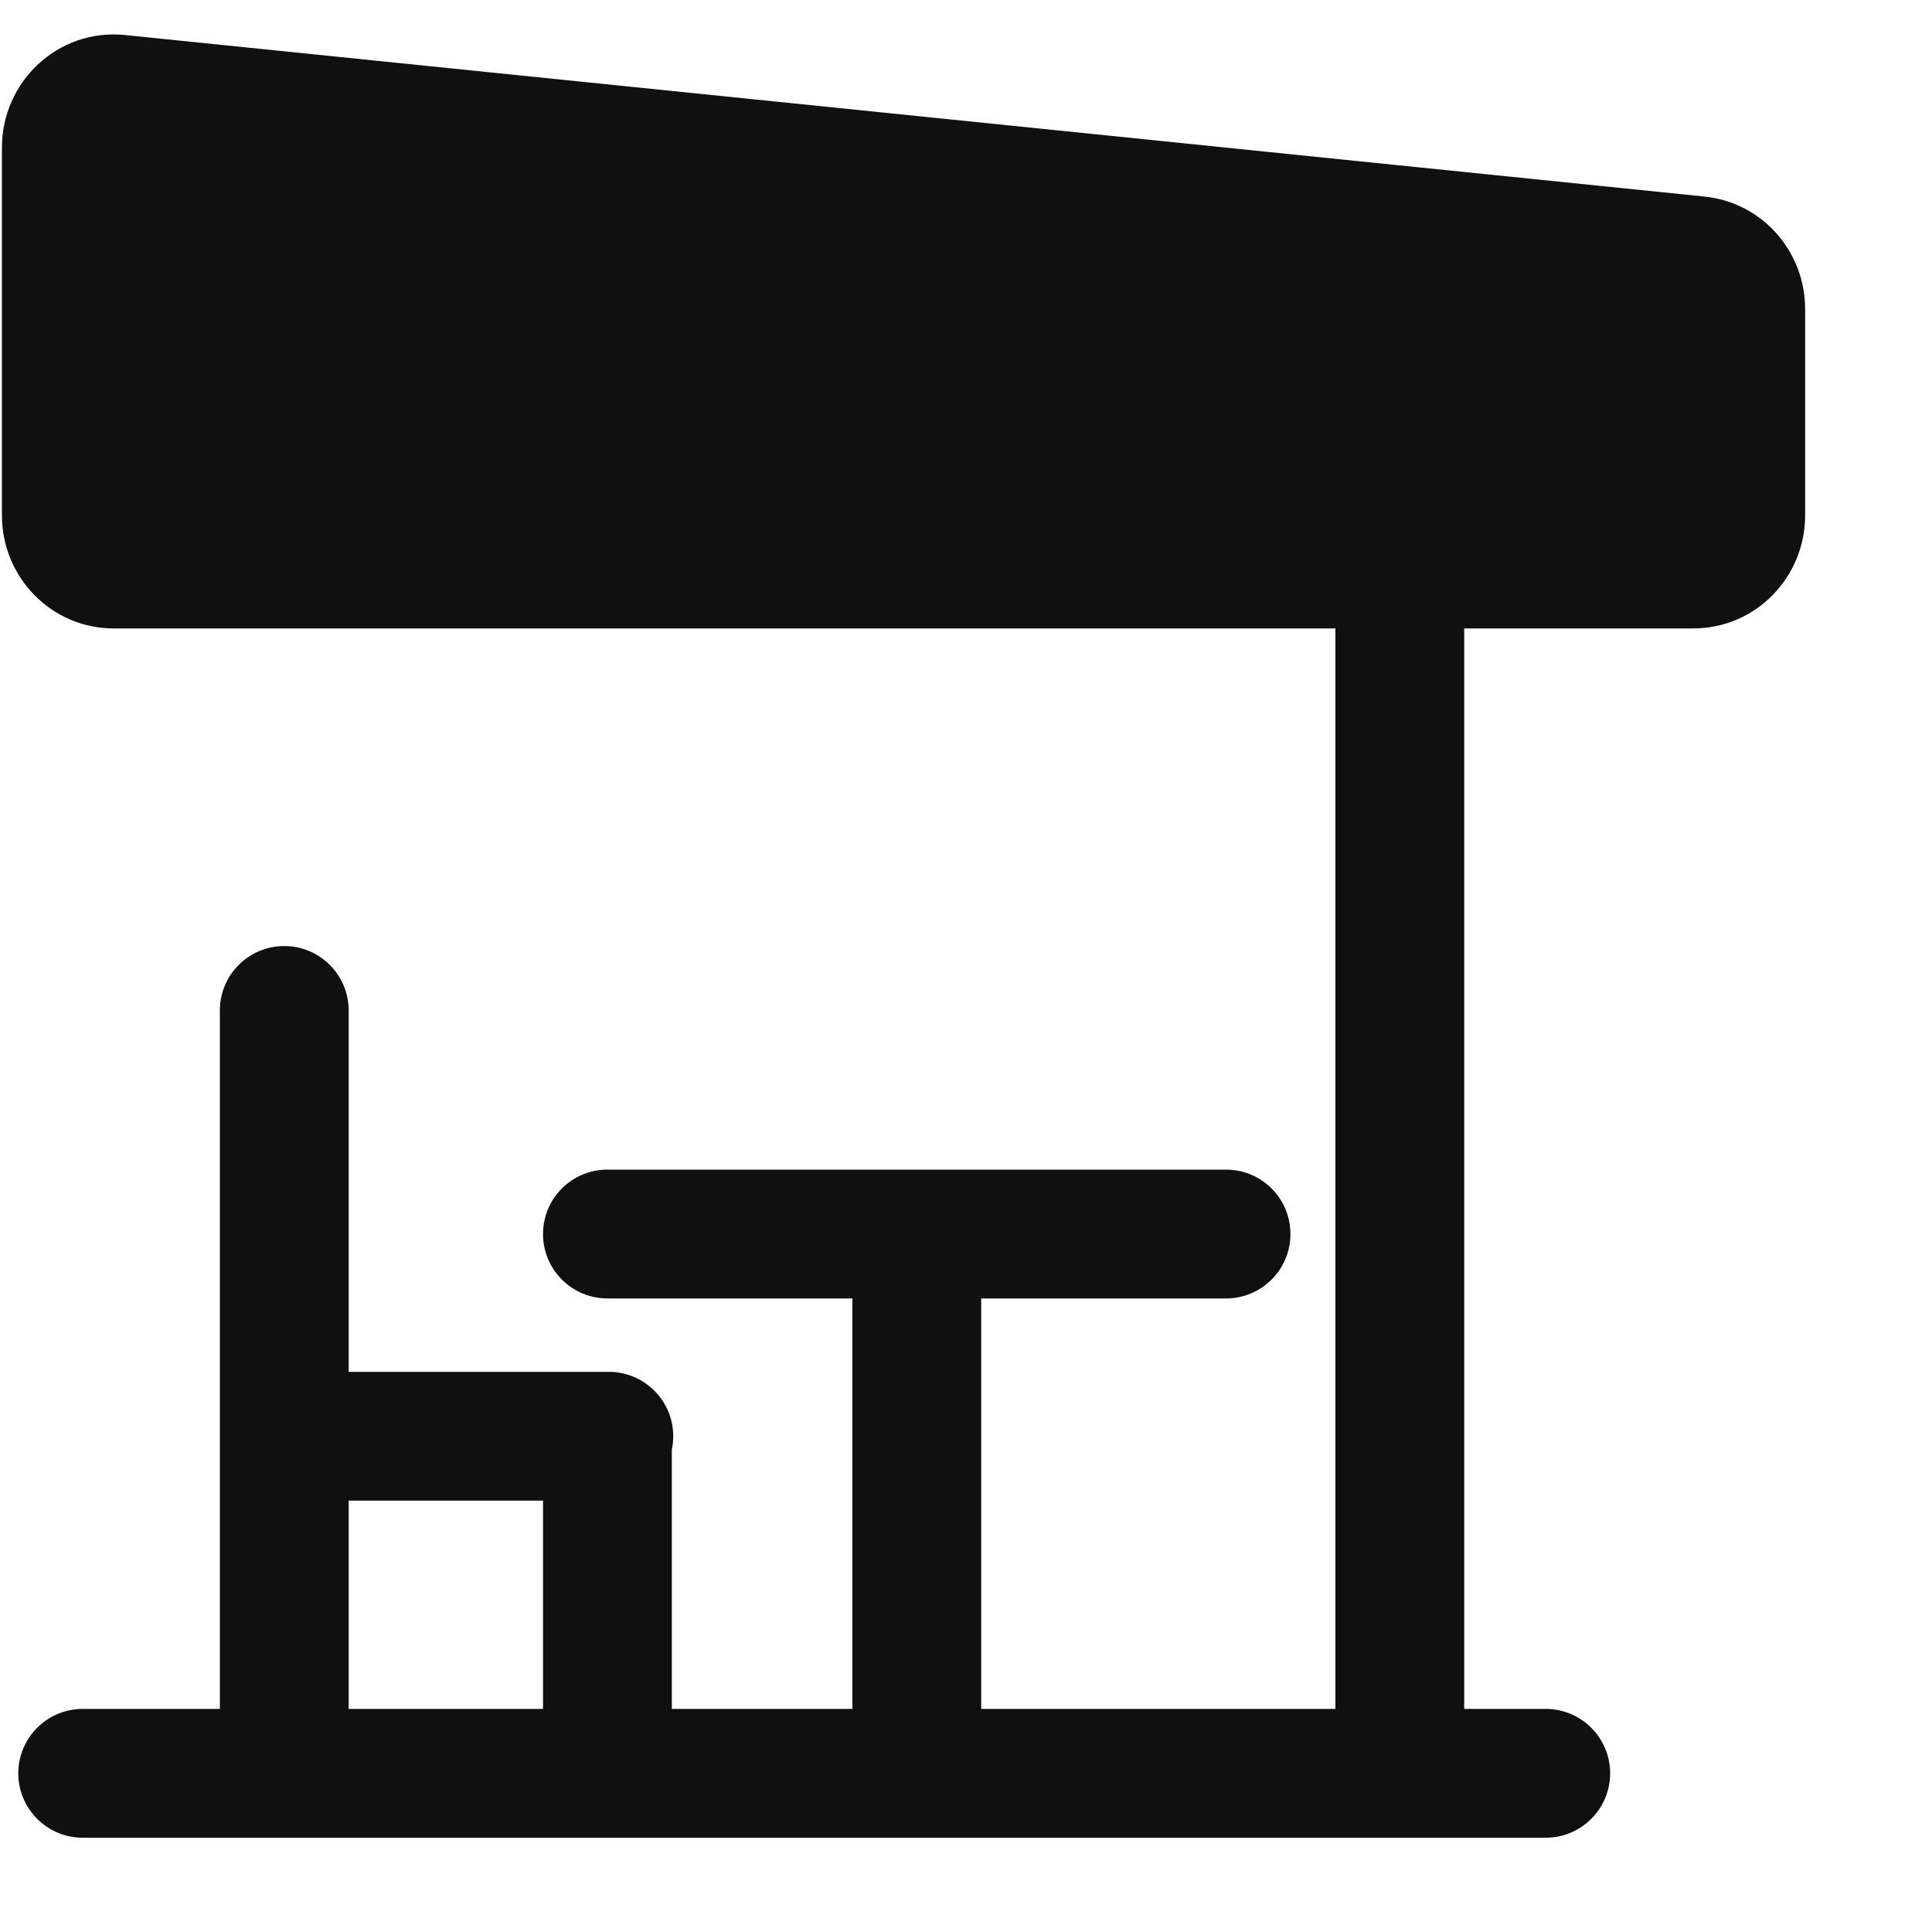 <?xml version="1.0" encoding="UTF-8"?> <svg xmlns="http://www.w3.org/2000/svg" width="15" height="15" viewBox="0 0 15 15" fill="none"> <path d="M13.183 2.023L0.92 0.77C0.703 0.747 0.515 0.921 0.515 1.144V4.002C0.515 4.21 0.68 4.379 0.883 4.379H13.146C13.35 4.379 13.515 4.21 13.515 4.002V2.398C13.515 2.205 13.371 2.043 13.183 2.023Z" fill="#101010"></path> <path d="M0.92 0.77L0.971 0.272L0.92 0.77ZM13.183 2.023L13.233 1.526L13.233 1.526L13.183 2.023ZM11.368 4.319C11.368 4.043 11.144 3.819 10.868 3.819C10.591 3.819 10.368 4.043 10.368 4.319H11.368ZM10.368 13.631C10.368 13.907 10.591 14.131 10.868 14.131C11.144 14.131 11.368 13.907 11.368 13.631H10.368ZM7.618 9.581C7.618 9.304 7.394 9.081 7.118 9.081C6.841 9.081 6.618 9.304 6.618 9.581H7.618ZM6.618 13.652C6.618 13.929 6.841 14.152 7.118 14.152C7.394 14.152 7.618 13.929 7.618 13.652H6.618ZM5.216 11.151C5.216 10.875 4.992 10.651 4.716 10.651C4.44 10.651 4.216 10.875 4.216 11.151H5.216ZM4.216 13.768C4.216 14.044 4.44 14.268 4.716 14.268C4.992 14.268 5.216 14.044 5.216 13.768H4.216ZM2.707 7.845C2.707 7.569 2.483 7.345 2.207 7.345C1.931 7.345 1.707 7.569 1.707 7.845H2.707ZM1.707 13.768C1.707 14.044 1.931 14.268 2.207 14.268C2.483 14.268 2.707 14.044 2.707 13.768H1.707ZM0.642 13.268C0.366 13.268 0.142 13.492 0.142 13.768C0.142 14.044 0.366 14.268 0.642 14.268V13.268ZM12.001 14.268C12.277 14.268 12.501 14.044 12.501 13.768C12.501 13.492 12.277 13.268 12.001 13.268V14.268ZM4.716 9.081C4.44 9.081 4.216 9.304 4.216 9.581C4.216 9.857 4.44 10.081 4.716 10.081V9.081ZM9.519 10.081C9.795 10.081 10.019 9.857 10.019 9.581C10.019 9.304 9.795 9.081 9.519 9.081V10.081ZM2.267 10.651C1.991 10.651 1.767 10.875 1.767 11.151C1.767 11.427 1.991 11.651 2.267 11.651V10.651ZM4.727 11.651C5.003 11.651 5.227 11.427 5.227 11.151C5.227 10.875 5.003 10.651 4.727 10.651V11.651ZM0.869 1.267L13.132 2.521L13.233 1.526L0.971 0.272L0.869 1.267ZM13.015 2.398V4.002H14.015V2.398H13.015ZM13.146 3.879H0.883V4.879H13.146V3.879ZM1.015 4.002V1.144H0.015V4.002H1.015ZM0.883 3.879C0.966 3.879 1.015 3.944 1.015 4.002H0.015C0.015 4.477 0.394 4.879 0.883 4.879V3.879ZM13.015 4.002C13.015 3.944 13.064 3.879 13.146 3.879V4.879C13.636 4.879 14.015 4.477 14.015 4.002H13.015ZM13.132 2.521C13.057 2.513 13.015 2.453 13.015 2.398H14.015C14.015 1.956 13.685 1.572 13.233 1.526L13.132 2.521ZM0.971 0.272C0.448 0.219 0.015 0.637 0.015 1.144H1.015C1.015 1.206 0.958 1.276 0.869 1.267L0.971 0.272ZM10.368 4.319V13.631H11.368V4.319H10.368ZM6.618 9.581V13.652H7.618V9.581H6.618ZM4.216 11.151V13.768H5.216V11.151H4.216ZM1.707 7.845V13.768H2.707V7.845H1.707ZM0.642 14.268H12.001V13.268H0.642V14.268ZM4.716 10.081H9.519V9.081H4.716V10.081ZM2.267 11.651H4.727V10.651H2.267V11.651Z" fill="#101010"></path> </svg> 